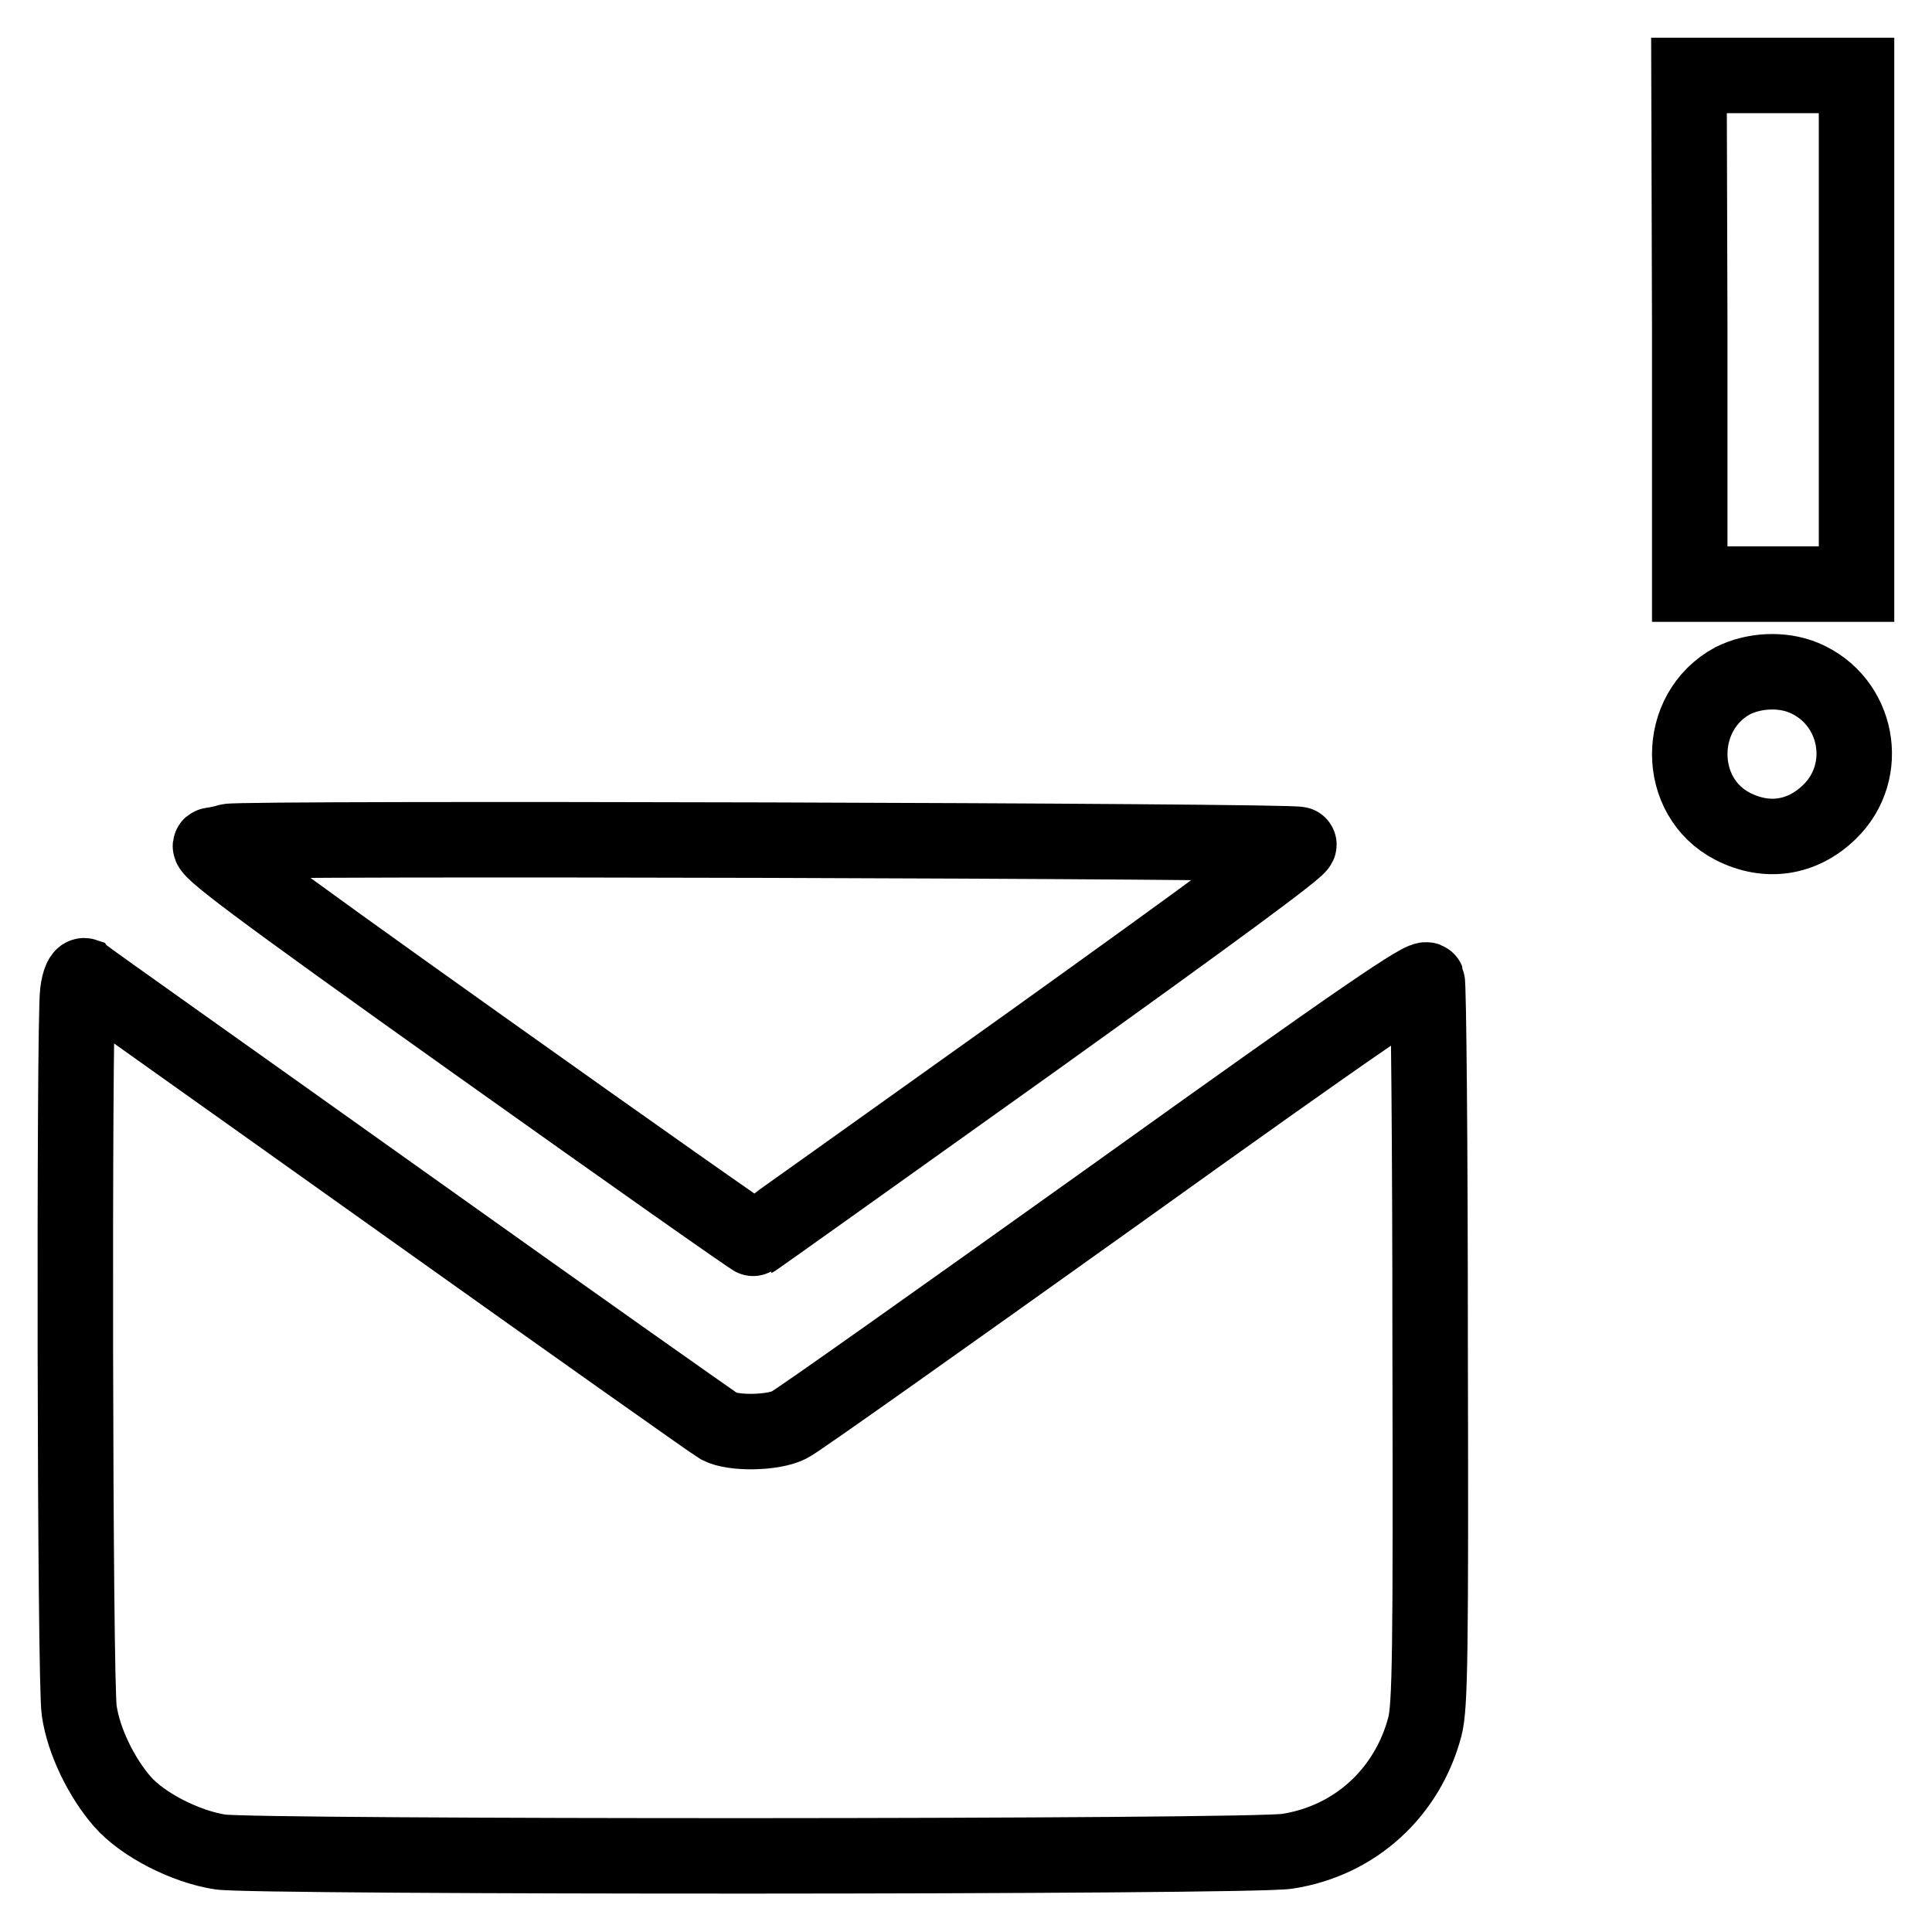 <?xml version="1.0" encoding="utf-8"?>
<!-- Svg Vector Icons : http://www.onlinewebfonts.com/icon -->
<!DOCTYPE svg PUBLIC "-//W3C//DTD SVG 1.1//EN" "http://www.w3.org/Graphics/SVG/1.1/DTD/svg11.dtd">
<svg version="1.1" xmlns="http://www.w3.org/2000/svg" xmlns:xlink="http://www.w3.org/1999/xlink" x="0px" y="0px" viewBox="0 0 256 256" enable-background="new 0 0 256 256" xml:space="preserve">
<g><g><g><path stroke-width="10" fill-opacity="0" stroke="#000000"  d="M223.9,43.7v33.7h11.1H246V43.7V10h-11.1h-11.1L223.9,43.7L223.9,43.7z"/><path stroke-width="10" fill-opacity="0" stroke="#000000"  d="M229.6,90.2c-7.6,4.1-7.6,15.4,0,19.3c4.5,2.3,9.2,1.6,12.8-1.9c5.6-5.4,3.8-14.8-3.4-17.8C236.1,88.6,232.4,88.8,229.6,90.2z"/><path stroke-width="10" fill-opacity="0" stroke="#000000"  d="M30.3,111.5c-0.6,0.2-1.6,0.4-2.3,0.5c-1.1,0.2,5.4,5.1,35.2,26.3c20.1,14.3,36.7,26,36.8,25.9c0.2-0.1,16.6-11.8,36.5-26c24-17.2,36-26,35.6-26.3C171.7,111.4,32.6,111,30.3,111.5z"/><path stroke-width="10" fill-opacity="0" stroke="#000000"  d="M10.3,131.5c-0.5,4-0.4,91.8,0.2,95.2c0.6,4.1,3,8.9,5.7,12c2.7,3.1,8.4,6,13,6.7c4.4,0.7,136.9,0.7,141.4-0.1c9-1.4,15.9-7.8,18.2-16.5c0.7-2.7,0.8-9.5,0.7-50.6c0-26.1-0.2-47.8-0.4-48.3c-0.3-0.7-8.1,4.6-41.6,28.6c-22.7,16.2-42,29.9-42.9,30.3c-2.1,1.1-7.4,1.2-9.3,0.2c-0.7-0.4-19.8-13.9-42.4-30c-22.6-16.1-41.4-29.4-41.7-29.7C10.9,129.2,10.5,129.9,10.3,131.5z"/></g></g></g>
</svg>